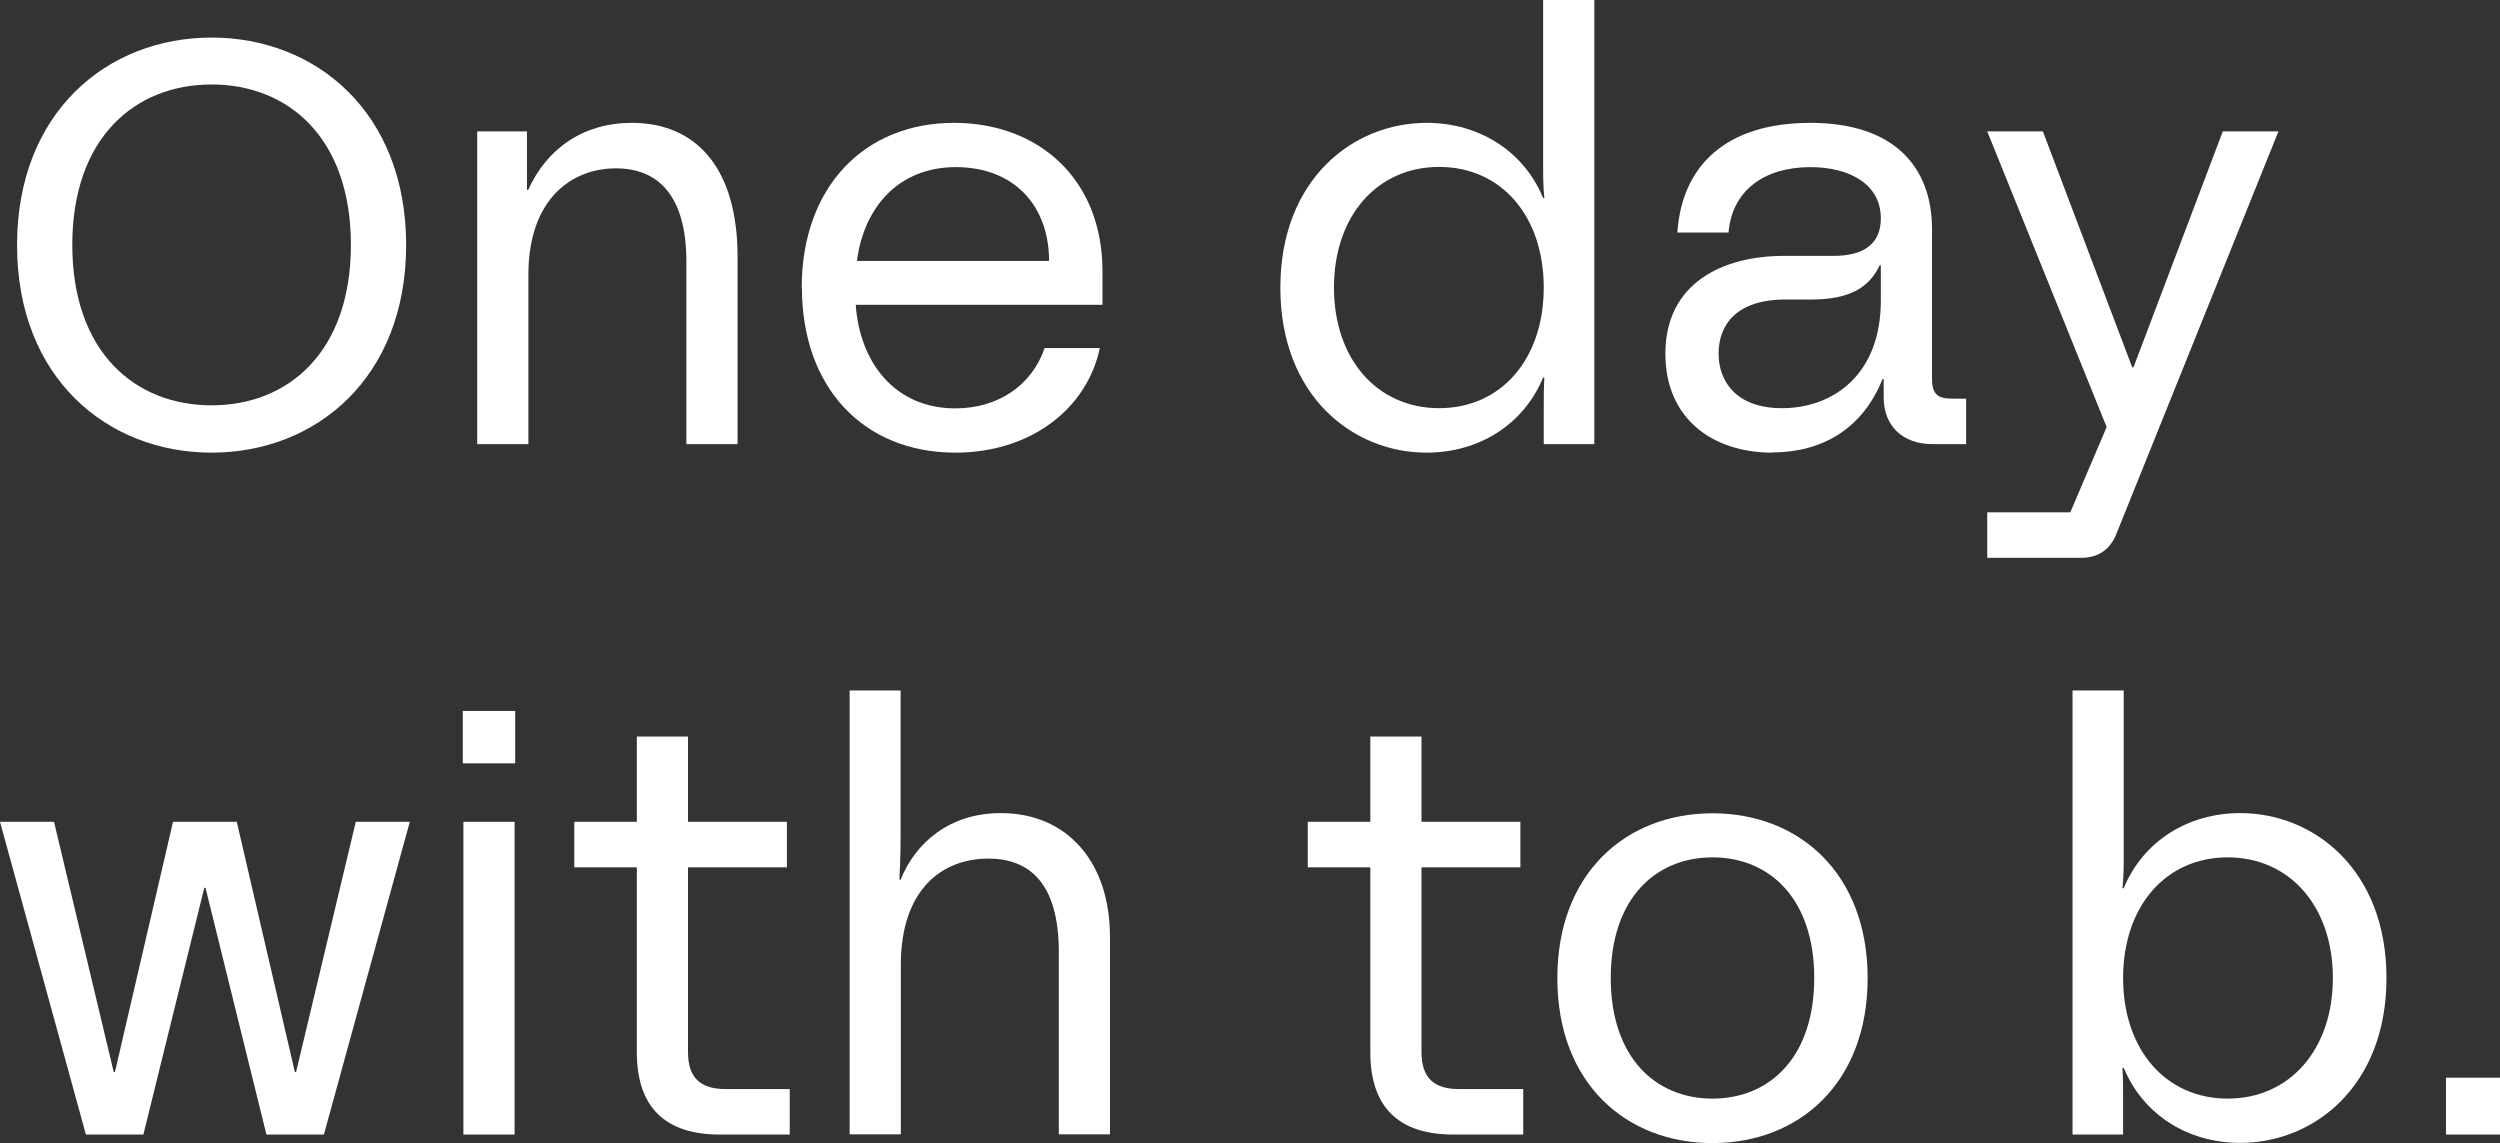 <?xml version="1.0" encoding="UTF-8"?>
<svg id="_レイヤー_2" data-name="レイヤー 2" xmlns="http://www.w3.org/2000/svg" viewBox="0 0 123.11 56.29">
  <rect x="0" y="0" width="123.11" height="56.29" fill="#333333" stroke="none"/>
  <defs>
    <style>
      .cls-1 {
        fill: #fff;
        stroke-width: 0px;
      }
    </style>
  </defs>
  <g id="de">
    <g>
      <path class="cls-1" d="M.84,12.07C.84,5.52,5.29,1.85,10.42,1.85s9.58,3.67,9.58,10.22-4.45,10.22-9.58,10.22S.84,18.62.84,12.07ZM10.42,19.96c3.78,0,6.86-2.63,6.86-7.9s-3.08-7.9-6.86-7.9-6.86,2.63-6.86,7.9,3.08,7.9,6.86,7.9Z"/>
      <path class="cls-1" d="M23.49,6.47h2.46v2.88h.06c.92-2.04,2.72-3.3,5.1-3.3,3.25,0,5.21,2.32,5.21,6.58v9.24h-2.52v-8.99c0-3.33-1.46-4.59-3.47-4.59-2.18,0-4.31,1.51-4.31,5.24v8.34h-2.52V6.47Z"/>
      <path class="cls-1" d="M39.48,14.17c0-4.96,3.08-8.12,7.5-8.12,4.14,0,7.31,2.74,7.31,7.31v1.65h-12.15c.2,2.88,1.96,5.1,4.9,5.1,2.13,0,3.78-1.15,4.4-2.97h2.72c-.64,3.02-3.44,5.15-7.11,5.15-4.54,0-7.56-3.22-7.56-8.12ZM51.66,12.85c0-2.74-1.74-4.62-4.59-4.62s-4.54,2.02-4.87,4.62h9.46Z"/>
      <path class="cls-1" d="M63.05,14.17c0-5.32,3.56-8.12,7.2-8.12,2.6,0,4.79,1.4,5.74,3.7h.06c-.06-.59-.06-1.09-.06-1.68V0h2.52v21.87h-2.49v-1.6c0-.59,0-1.09.03-1.68h-.06c-.95,2.3-3.14,3.7-5.74,3.7-3.64,0-7.2-2.8-7.2-8.12ZM70.87,20.1c3.05,0,5.15-2.41,5.15-5.94s-2.1-5.94-5.15-5.94-5.18,2.41-5.18,5.94,2.13,5.94,5.18,5.94Z"/>
      <path class="cls-1" d="M87.27,22.29c-2.94,0-5.26-1.68-5.26-4.87,0-3.47,2.8-4.82,5.85-4.82h2.44c1.54,0,2.32-.64,2.32-1.85,0-1.68-1.54-2.52-3.47-2.52-2.27,0-3.86,1.15-4.03,3.22h-2.52c.22-3.28,2.38-5.4,6.55-5.4s5.99,2.21,5.99,5.24v7.36c0,.73.25.98.98.98h.7v2.24h-1.65c-1.48,0-2.41-.9-2.41-2.3v-.9h-.06c-.98,2.46-3,3.61-5.43,3.61ZM87.75,20.1c2.55,0,4.87-1.68,4.87-5.29v-1.74h-.06c-.53,1.12-1.51,1.68-3.39,1.68h-1.26c-2.41,0-3.28,1.26-3.28,2.66s.9,2.69,3.11,2.69Z"/>
      <path class="cls-1" d="M97.86,25.23h4.09l1.79-4.2-5.88-14.56h2.74l4.4,11.62h.06l4.4-11.62h2.74l-7.98,19.82c-.31.78-.9,1.18-1.74,1.18h-4.62v-2.24Z"/>
      <path class="cls-1" d="M0,40.47h2.66l2.94,12.32h.06l2.86-12.32h3.14l2.86,12.32h.06l2.94-12.32h2.66l-4.23,15.4h-2.83l-3-12.15h-.06l-3,12.15h-2.83L0,40.47Z"/>
      <path class="cls-1" d="M22.79,35.01h2.58v2.58h-2.58v-2.58ZM22.82,40.47h2.52v15.4h-2.52v-15.4Z"/>
      <path class="cls-1" d="M31.36,51.81v-9.1h-3.08v-2.24h3.08v-4.2h2.52v4.2h4.87v2.24h-4.87v9.1c0,1.32.67,1.82,1.85,1.82h3.16v2.24h-3.44c-2.69,0-4.09-1.34-4.09-4.06Z"/>
      <path class="cls-1" d="M41.83,34h2.52v6.86c0,.7,0,1.23-.06,2.46h.06c.73-1.82,2.41-3.28,4.93-3.28,3.28,0,5.38,2.41,5.38,6.1v9.72h-2.52v-8.99c0-3.39-1.46-4.59-3.47-4.59-2.27,0-4.31,1.51-4.31,5.24v8.34h-2.52v-21.87Z"/>
      <path class="cls-1" d="M67.48,51.81v-9.1h-3.08v-2.24h3.08v-4.2h2.52v4.2h4.87v2.24h-4.87v9.1c0,1.32.67,1.82,1.85,1.82h3.16v2.24h-3.44c-2.69,0-4.09-1.34-4.09-4.06Z"/>
      <path class="cls-1" d="M76.69,48.17c0-5.18,3.39-8.12,7.64-8.12s7.64,2.94,7.64,8.12-3.39,8.12-7.64,8.12-7.64-2.94-7.64-8.12ZM84.33,54.1c2.8,0,5.01-2.02,5.01-5.94s-2.21-5.94-5.01-5.94-5.01,2.02-5.01,5.94,2.21,5.94,5.01,5.94Z"/>
      <path class="cls-1" d="M104.58,52.59h-.06c.03.59.03,1.09.03,1.68v1.6h-2.49v-21.87h2.52v8.06c0,.59,0,1.09-.06,1.68h.06c.95-2.3,3.14-3.7,5.74-3.7,3.64,0,7.2,2.8,7.2,8.12s-3.56,8.12-7.2,8.12c-2.6,0-4.79-1.4-5.74-3.7ZM109.7,54.1c3.05,0,5.18-2.41,5.18-5.94s-2.13-5.94-5.18-5.94-5.15,2.41-5.15,5.94,2.1,5.94,5.15,5.94Z"/>
      <path class="cls-1" d="M120.45,53.07h2.66v2.8h-2.66v-2.8Z"/>
    </g>
  </g>
</svg>